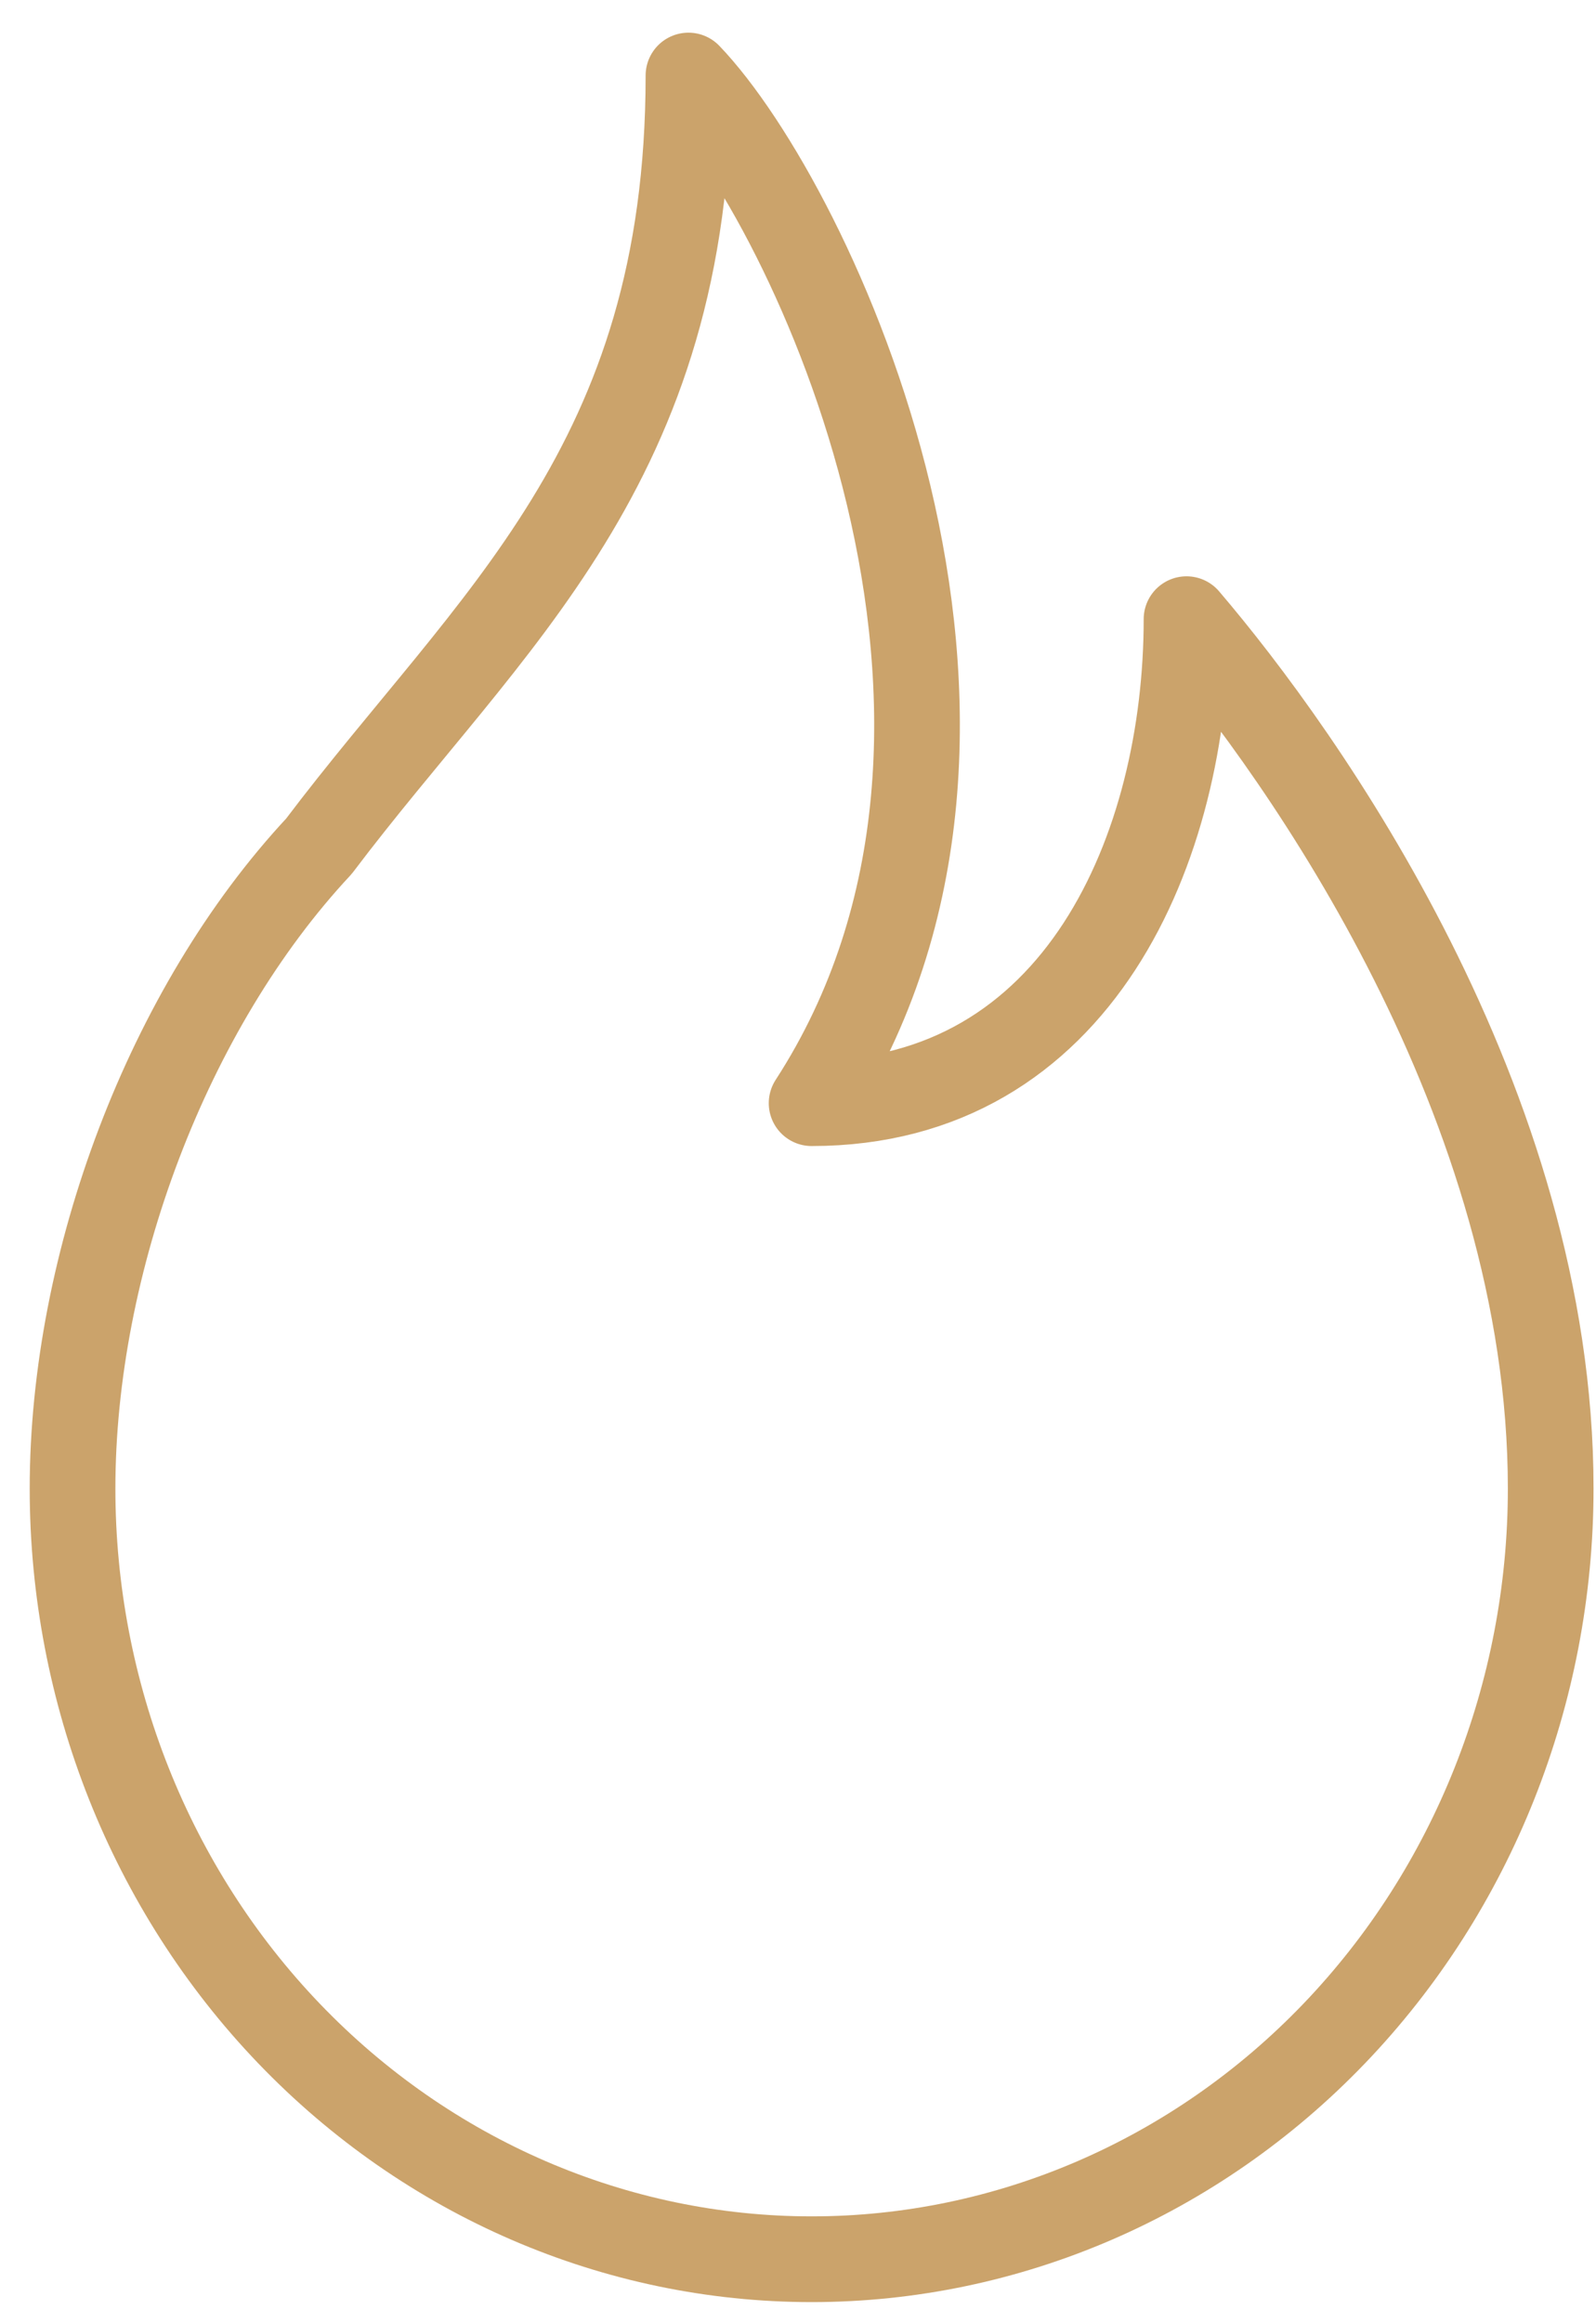 <svg width="44" height="64" viewBox="0 0 44 64" fill="none" xmlns="http://www.w3.org/2000/svg">
<path d="M22.375 30.39C29.167 19.916 22.375 5.62 18.98 2.081C18.98 12.831 13.517 17.057 8.792 23.313C4.628 27.771 2 34.778 2 41.006C2 46.637 4.147 52.037 7.968 56.019C11.789 60 16.972 62.237 22.375 62.237C27.779 62.237 32.962 60 36.783 56.019C40.604 52.037 42.751 46.637 42.751 41.006C42.751 30.39 35.917 20.808 32.711 17.057C32.711 23.313 29.758 30.39 22.375 30.39Z" stroke="#CBA36B" stroke-width="2.362" stroke-linecap="round" stroke-linejoin="round"/>
</svg>
